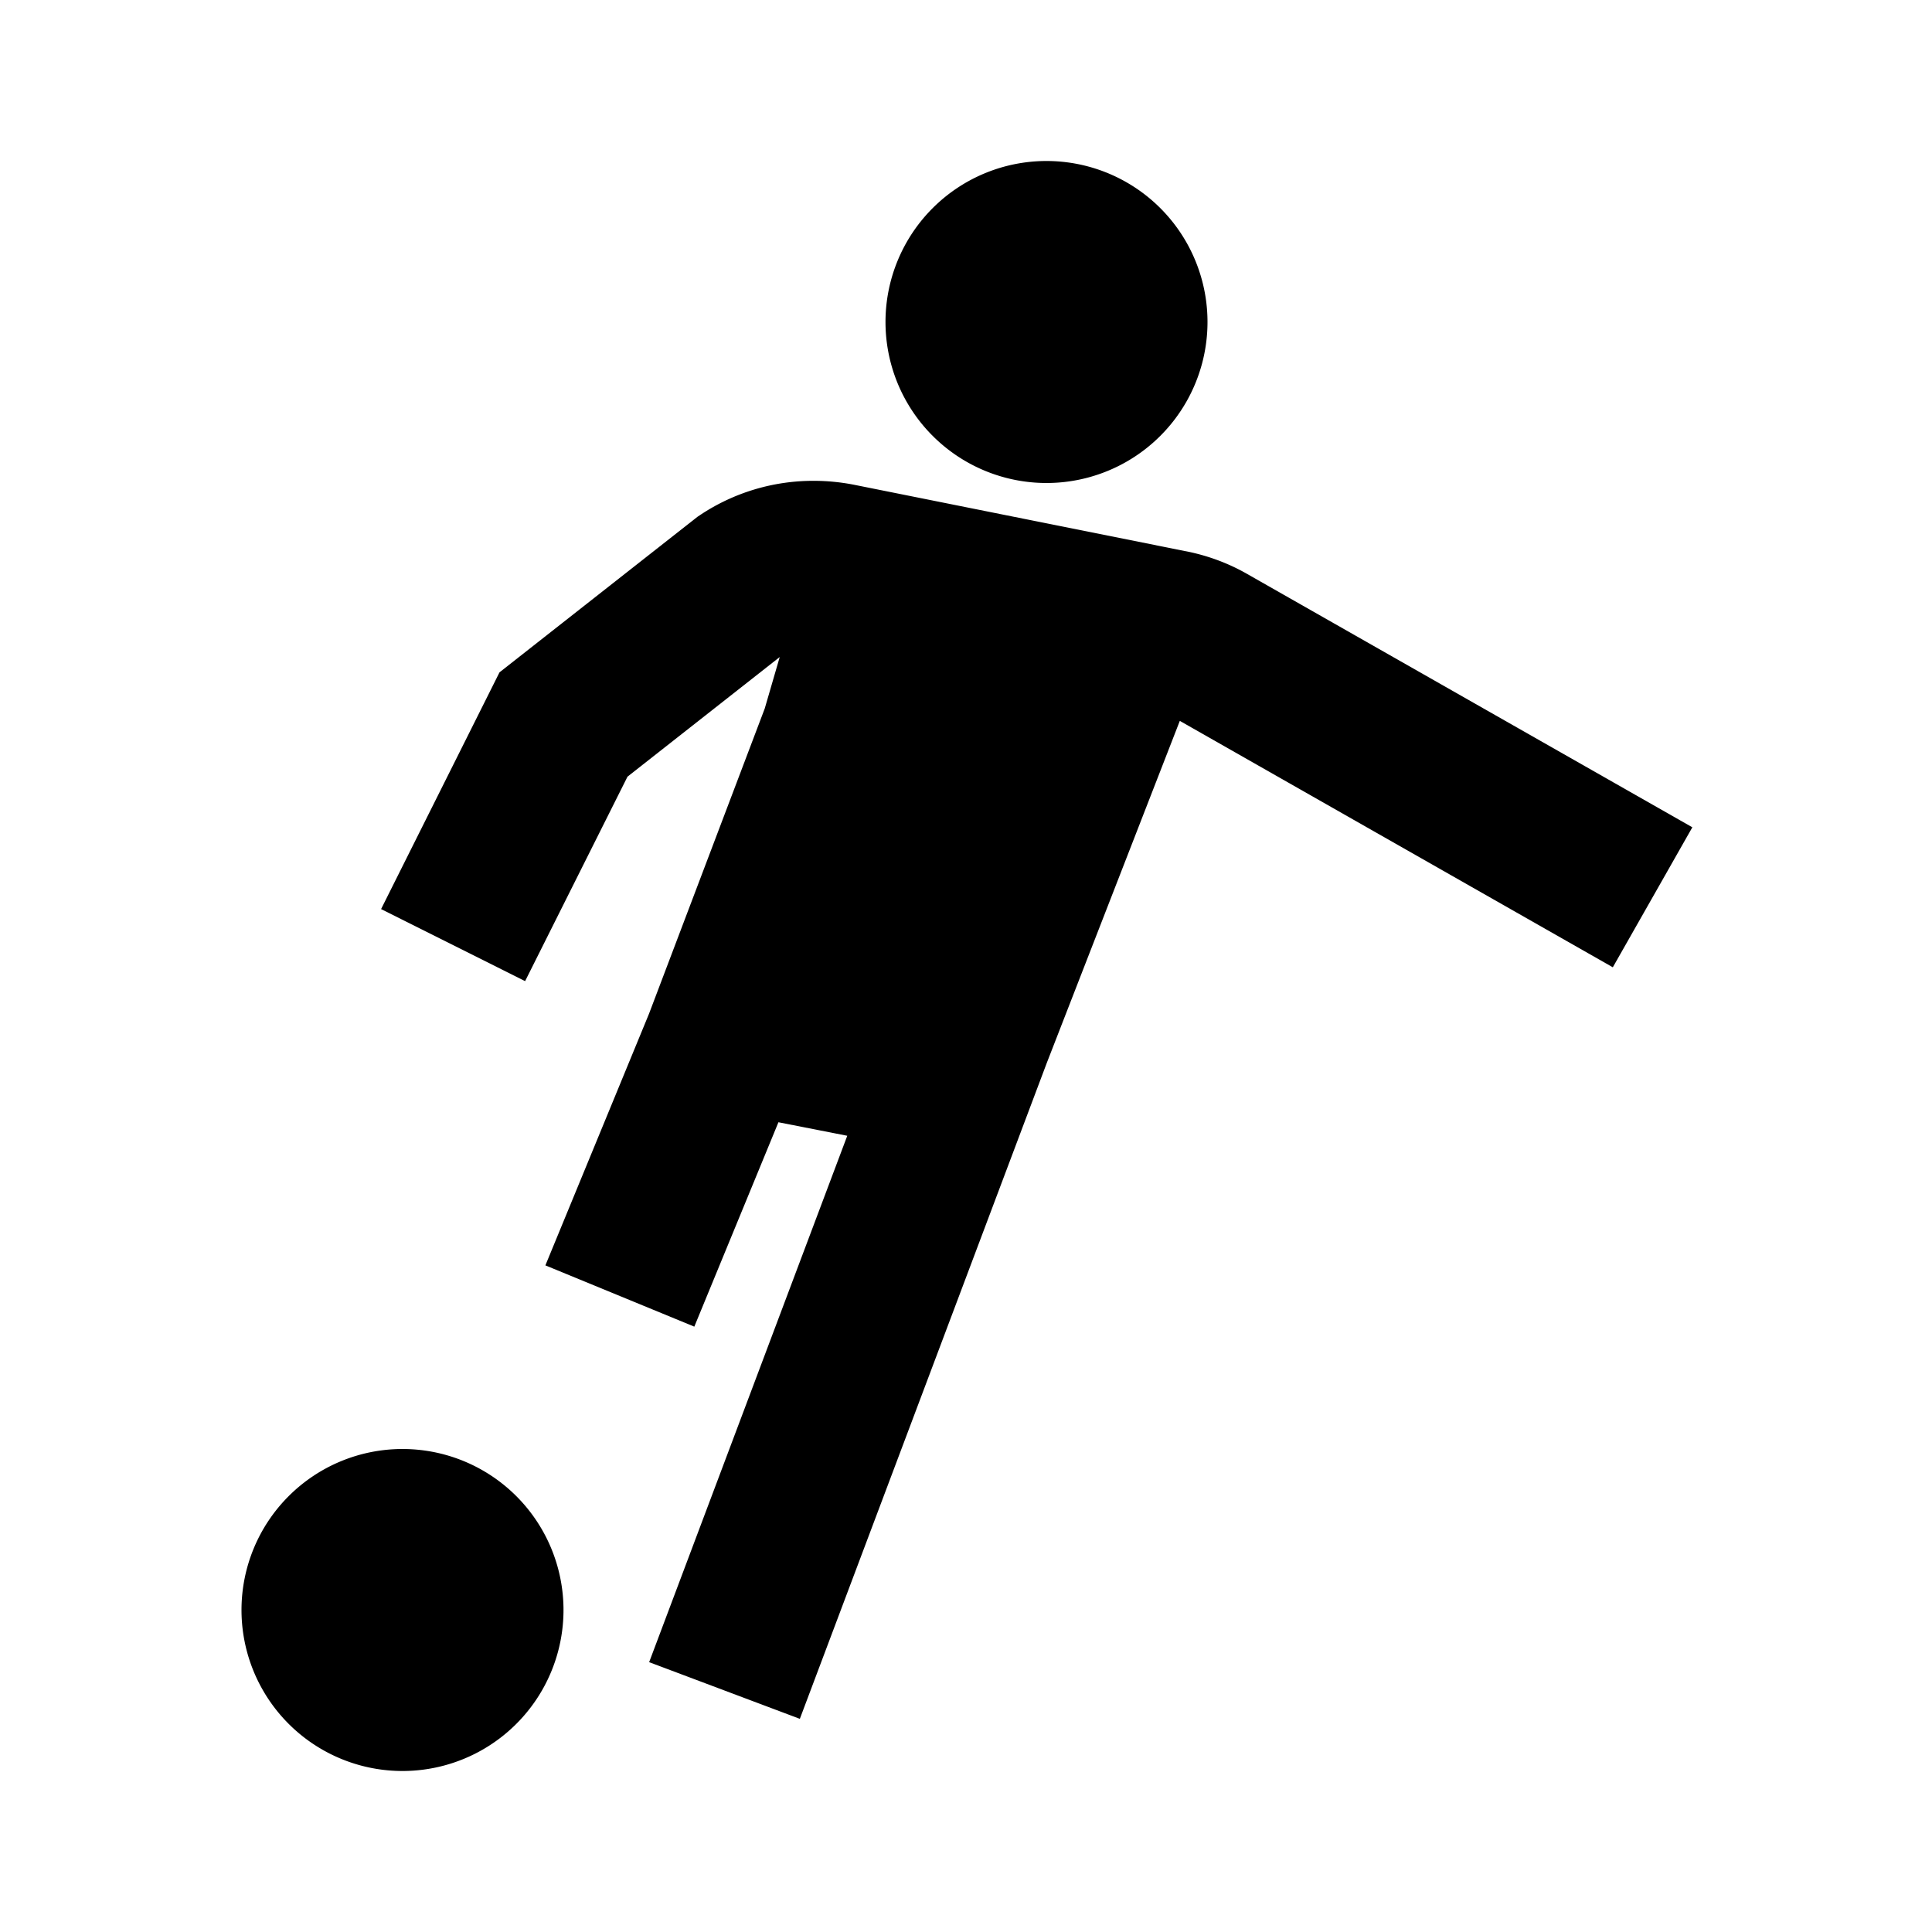 <?xml version="1.0" encoding="UTF-8" standalone="yes"?>
<svg xmlns="http://www.w3.org/2000/svg" viewBox="0 0 24 24" width="48" height="48" fill="#000000">
  <path d="M 13 2 A 2 2 0 0 0 11 4 A 2 2 0 0 0 13 6 A 2 2 0 0 0 15 4 A 2 2 0 0 0 13 2 z M 10.107 5.973 C 9.61 5.972 9.118 6.117 8.697 6.398 L 8.664 6.42 L 6.205 8.352 L 4.734 11.293 L 6.523 12.188 L 7.795 9.648 L 9.686 8.162 L 9.5 8.801 L 8.062 12.594 L 6.775 15.719 L 8.625 16.48 L 9.67 13.941 L 10.525 14.109 L 8.064 20.648 L 9.936 21.352 L 13.004 13.203 L 14.656 8.955 L 20.035 12.016 L 21.023 10.277 L 15.498 7.133 C 15.26 6.996 15.001 6.901 14.734 6.848 L 14.732 6.848 L 10.605 6.021 C 10.44 5.989 10.273 5.973 10.107 5.973 z M 5 18 A 2 2 0 0 0 3 20 A 2 2 0 0 0 5 22 A 2 2 0 0 0 7 20 A 2 2 0 0 0 5 18 z"/>
</svg>
